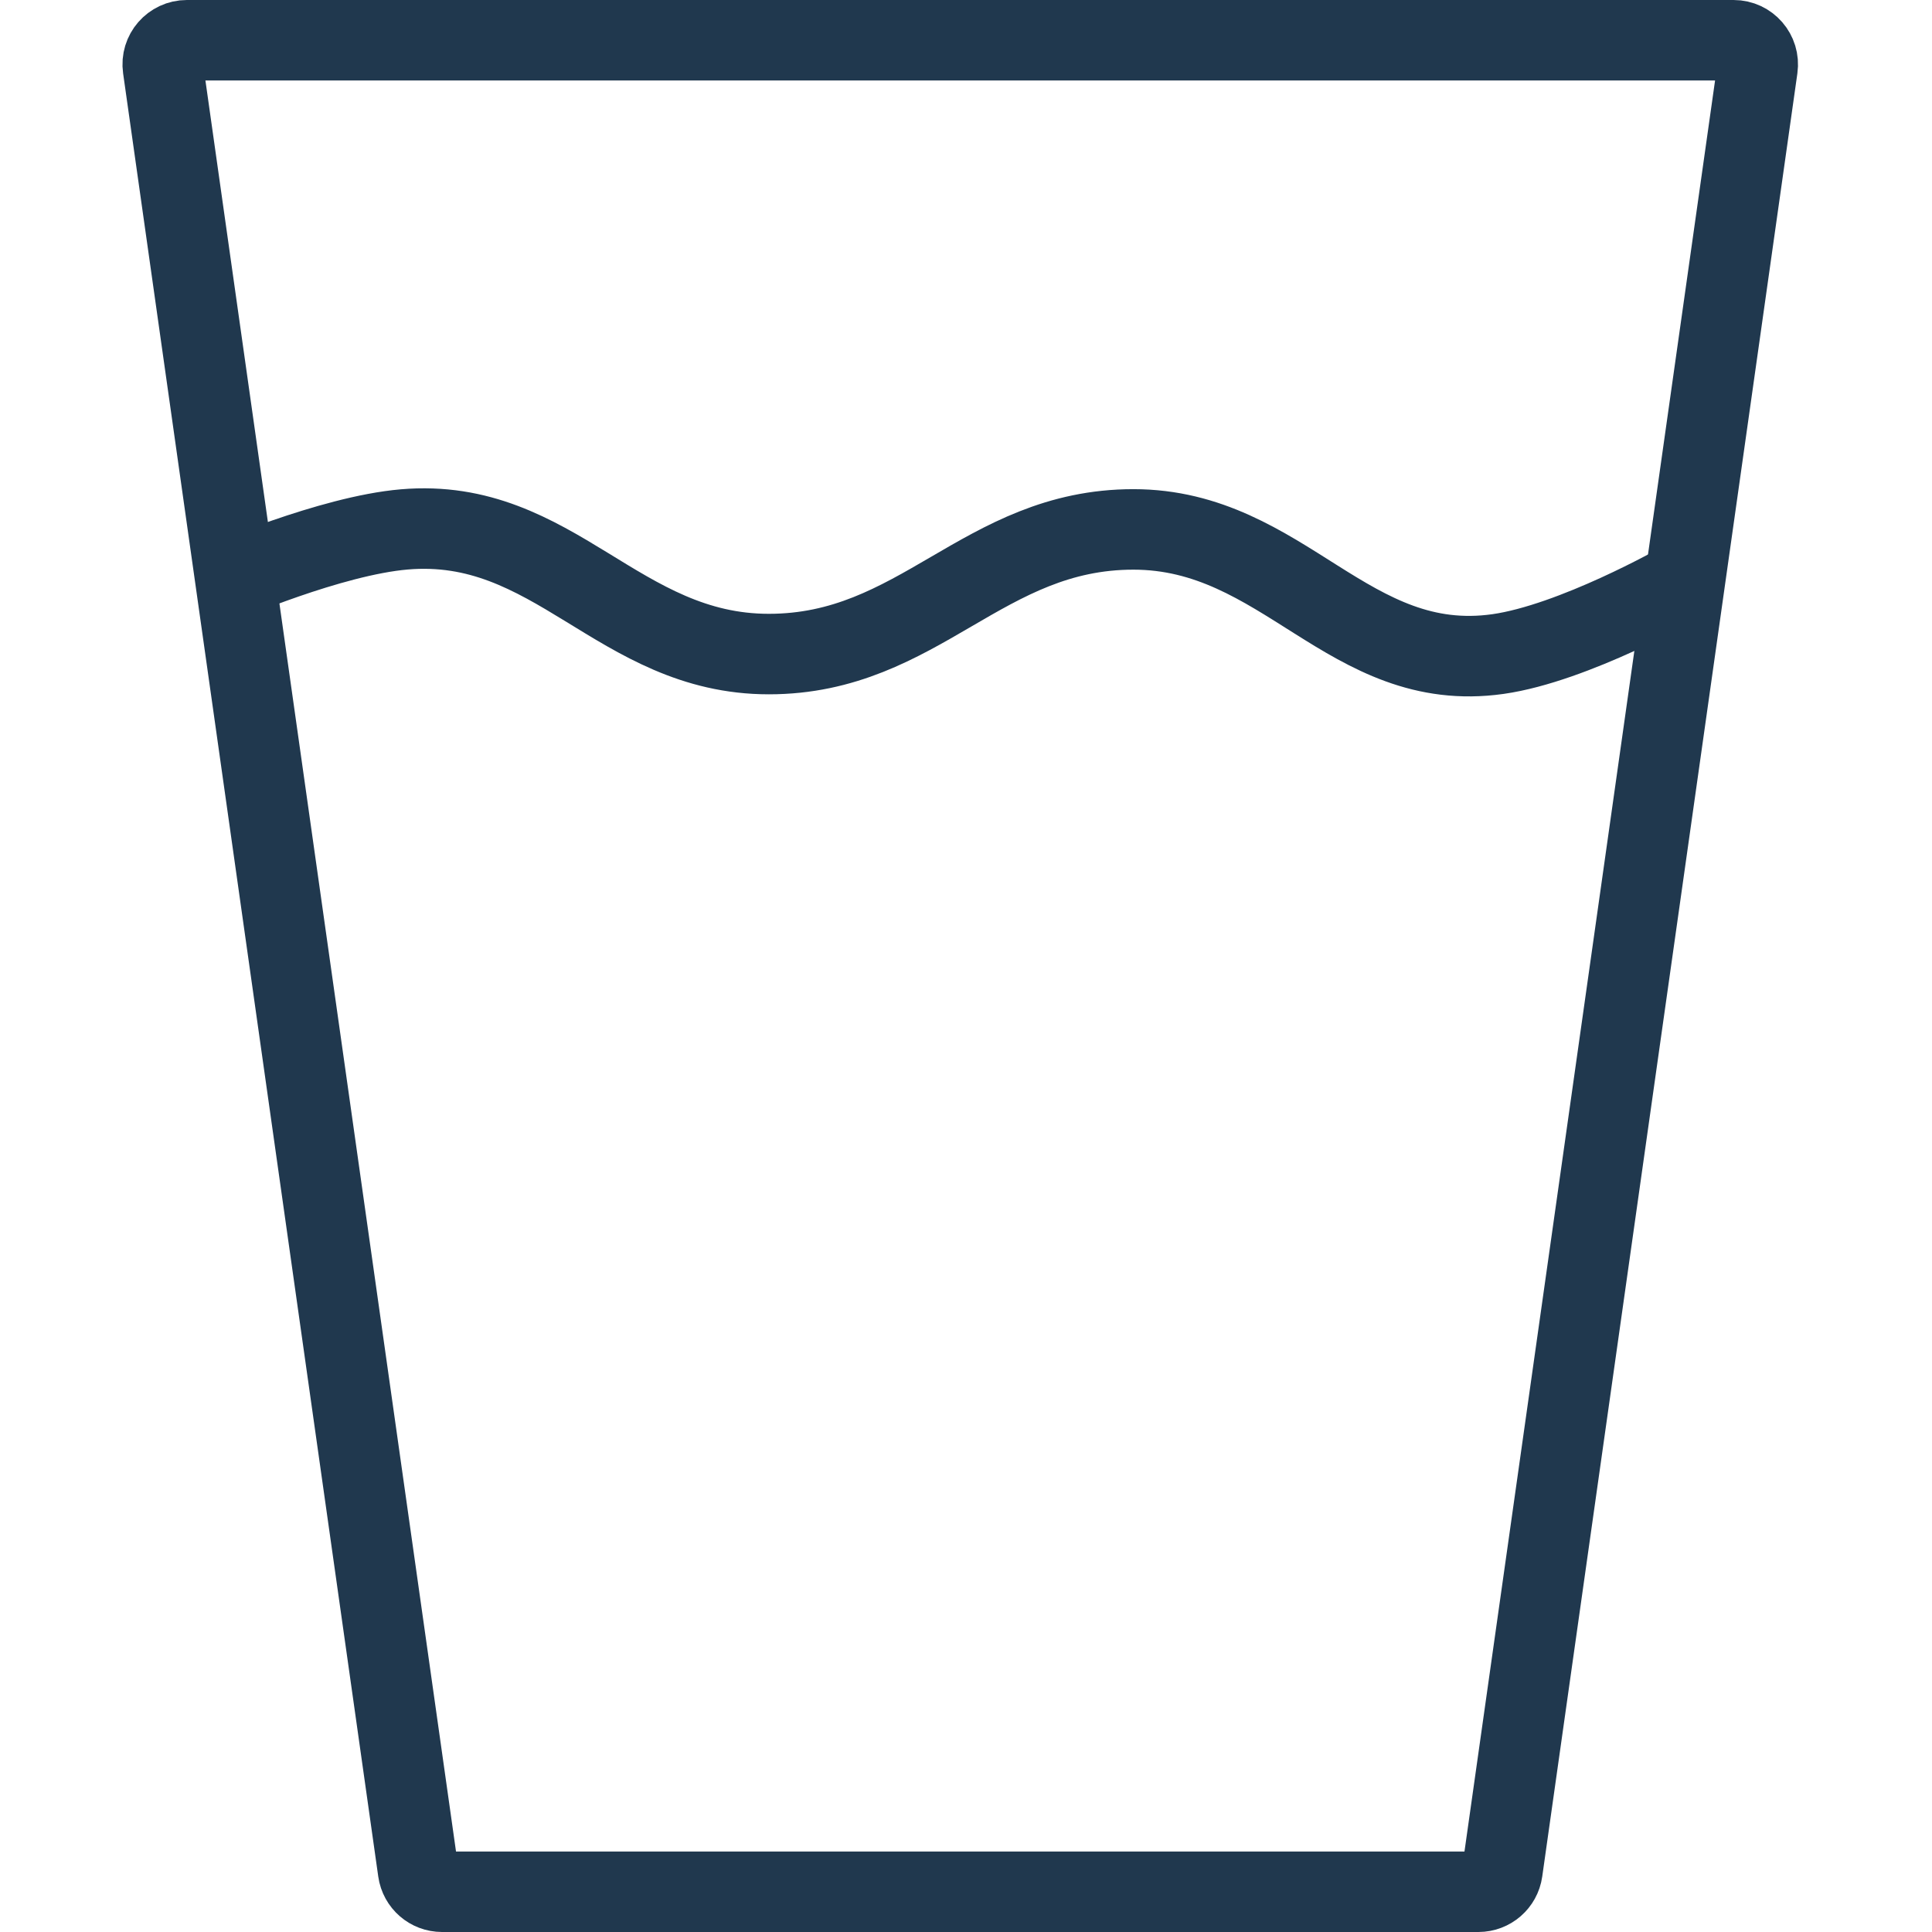 <svg width="48" height="48" viewBox="0 0 48 48" fill="none" xmlns="http://www.w3.org/2000/svg">
<rect x="0" y="0" width="48" height="48" fill="#808080" stroke="none"/>
<g clip-path="url(#clip0_636:165)">
<rect width="48" height="48" fill="white"/>
<path d="M4.049 1.684C3.997 1.323 4.278 1 4.643 1H43.071C43.436 1 43.716 1.323 43.665 1.684L37.326 46.484C37.284 46.78 37.03 47 36.731 47H10.982C10.683 47 10.43 46.78 10.388 46.484L4.049 1.684Z" stroke="#20384E" stroke-width="2"/>
<path d="M5.517 14.48C5.517 14.48 8.208 13.31 10.045 13.153C13.774 12.834 15.36 16.25 19.102 16.25C22.844 16.25 24.416 13.153 28.159 13.153C31.901 13.153 33.511 16.773 37.215 16.25C39.097 15.984 41.743 14.48 41.743 14.48" stroke="#20384E" stroke-width="2"/>
</g>
<defs>
<clipPath id="clip0_636:165">
<rect width="48" height="48" fill="white"/>
</clipPath>
</defs>
</svg>
